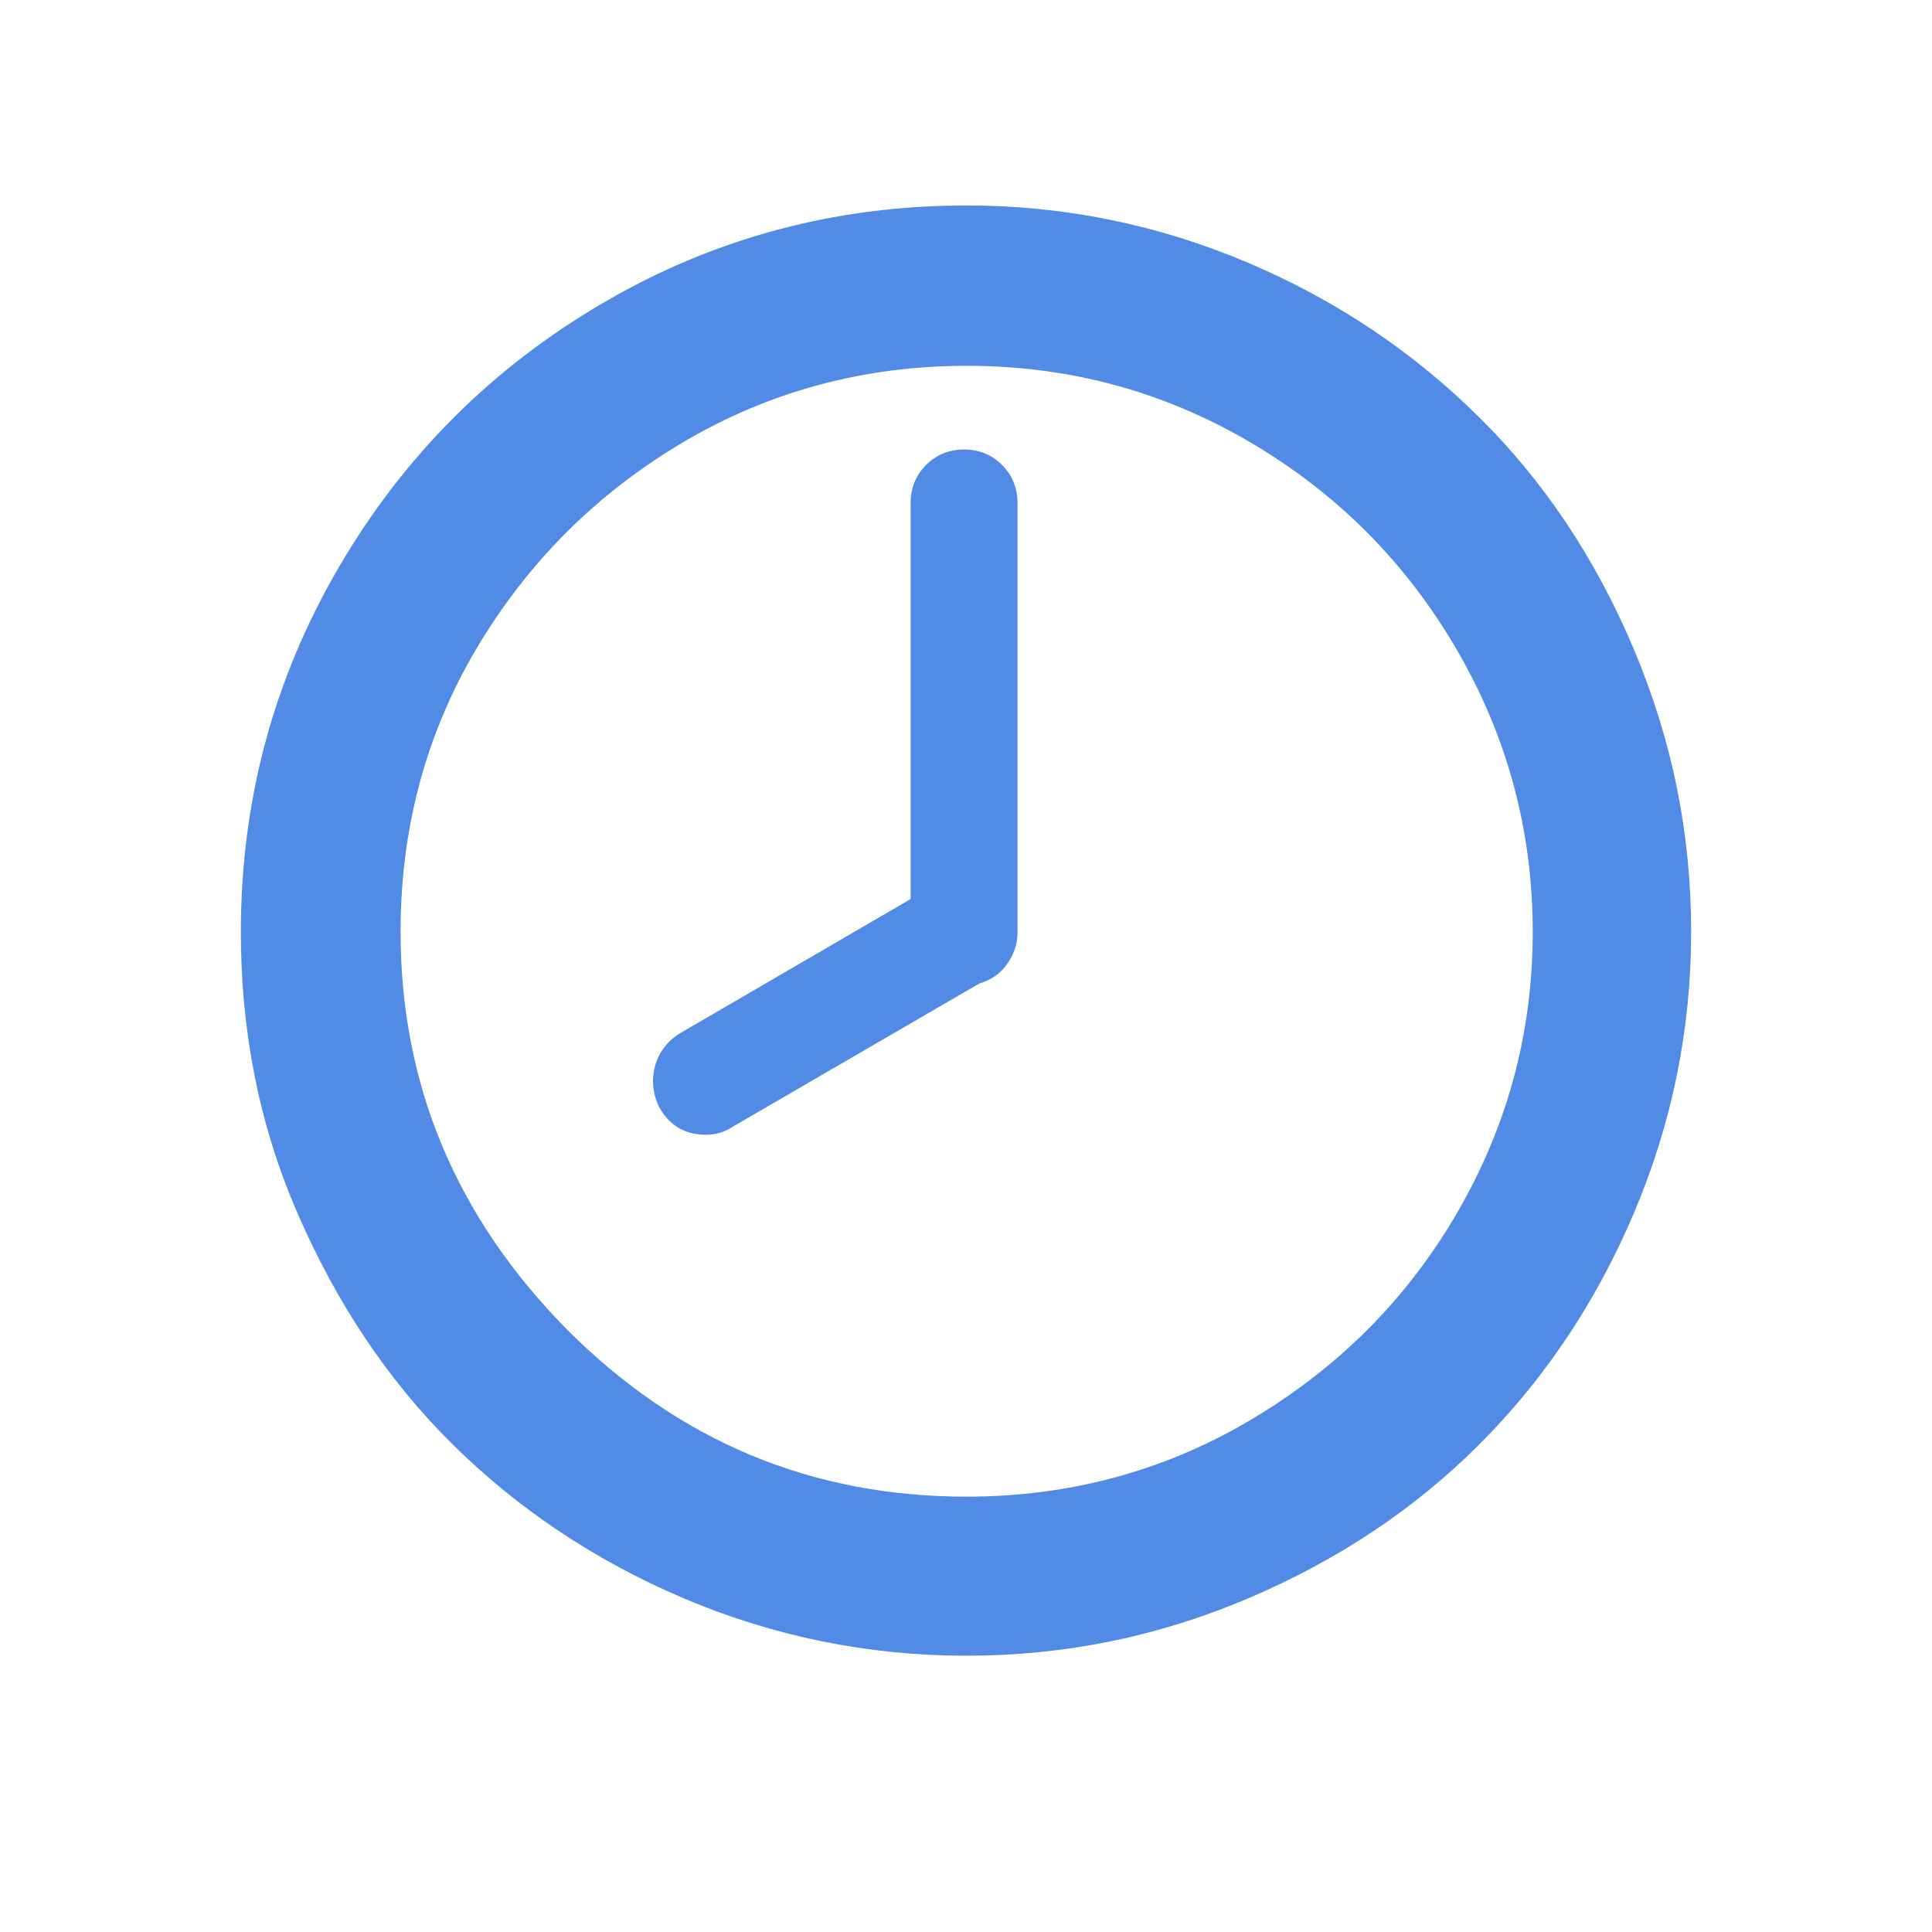 <?xml version="1.0" encoding="UTF-8"?> <svg xmlns="http://www.w3.org/2000/svg" width="35" height="35" viewBox="0 0 35 35" fill="none"><path d="M4.363 16.882C4.363 14.502 4.958 12.297 6.137 10.278C7.315 8.26 8.913 6.662 10.932 5.483C12.95 4.305 15.143 3.722 17.512 3.722C19.285 3.722 20.988 4.072 22.61 4.76C24.232 5.448 25.62 6.393 26.798 7.56C27.977 8.727 28.91 10.127 29.598 11.76C30.287 13.393 30.637 15.085 30.637 16.882C30.637 18.655 30.287 20.358 29.598 21.98C28.91 23.602 27.965 25.002 26.798 26.168C25.632 27.335 24.232 28.268 22.61 28.957C20.988 29.645 19.297 29.995 17.512 29.995C15.727 29.995 14.012 29.645 12.39 28.957C10.768 28.268 9.368 27.323 8.19 26.157C7.012 24.99 6.09 23.59 5.39 21.98C4.69 20.37 4.363 18.667 4.363 16.882ZM7.257 16.882C7.257 19.647 8.26 22.05 10.278 24.092C12.297 26.11 14.7 27.113 17.512 27.113C19.355 27.113 21.07 26.658 22.633 25.737C24.197 24.815 25.457 23.578 26.378 22.003C27.3 20.428 27.767 18.725 27.767 16.882C27.767 15.038 27.3 13.323 26.378 11.748C25.457 10.173 24.208 8.925 22.633 8.003C21.058 7.082 19.355 6.627 17.512 6.627C15.668 6.627 13.953 7.082 12.39 8.003C10.827 8.925 9.567 10.173 8.633 11.748C7.7 13.323 7.257 15.038 7.257 16.882ZM11.865 19.32C11.935 19.063 12.087 18.865 12.308 18.725L16.497 16.287V9.112C16.497 8.843 16.59 8.61 16.777 8.423C16.963 8.237 17.197 8.143 17.465 8.143C17.733 8.143 17.967 8.237 18.153 8.423C18.34 8.61 18.433 8.843 18.433 9.112V16.893C18.433 17.115 18.363 17.302 18.235 17.477C18.107 17.652 17.943 17.757 17.745 17.815L13.265 20.417C13.125 20.51 12.973 20.557 12.787 20.557C12.413 20.557 12.133 20.393 11.947 20.067C11.828 19.836 11.799 19.57 11.865 19.32Z" fill="#528BE5"></path></svg> 